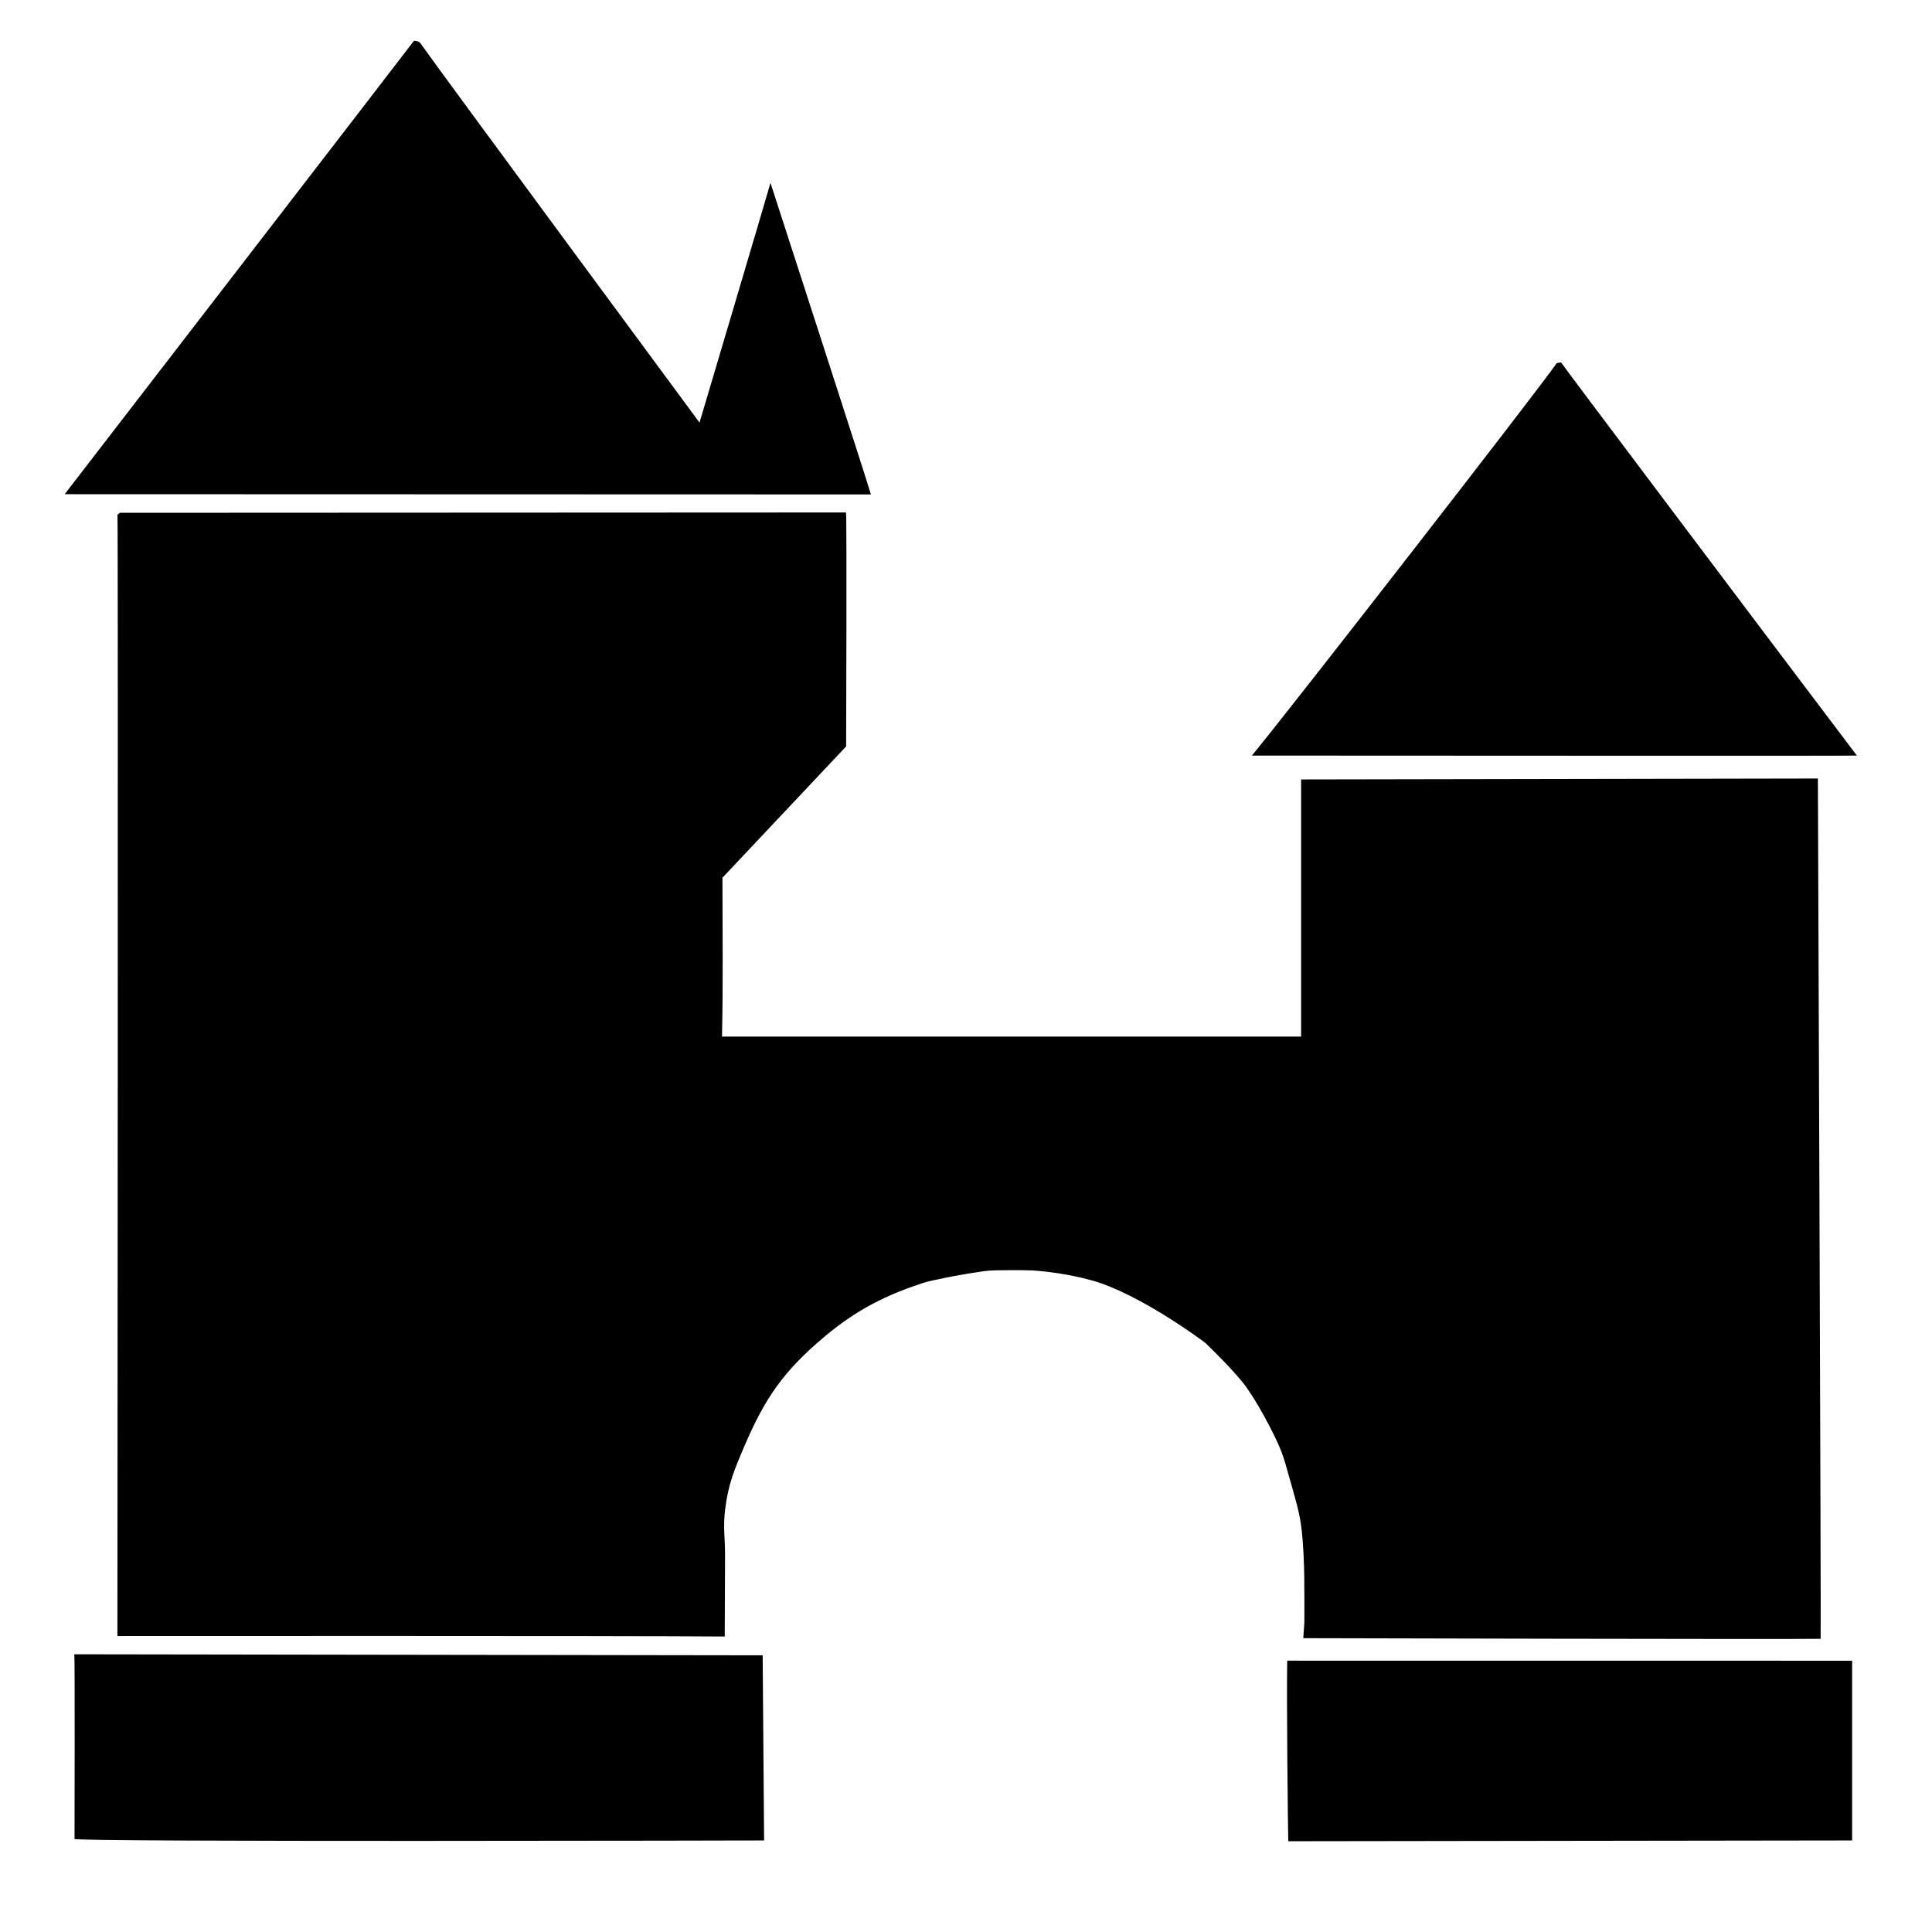 <?xml version="1.0" encoding="UTF-8" standalone="no"?>
<!DOCTYPE svg PUBLIC "-//W3C//DTD SVG 1.1//EN" "http://www.w3.org/Graphics/SVG/1.1/DTD/svg11.dtd">
<!-- Created with Vectornator (http://vectornator.io/) -->
<svg height="100%" stroke-miterlimit="10" style="fill-rule:nonzero;clip-rule:evenodd;stroke-linecap:round;stroke-linejoin:round;" version="1.1" viewBox="0 0 283.465 283.465" width="100%" xml:space="preserve" xmlns="http://www.w3.org/2000/svg" xmlns:vectornator="http://vectornator.io" xmlns:xlink="http://www.w3.org/1999/xlink">
<defs/>
<g id="CMYK_Fahne" vectornator:layerName="CMYK_Fahne">
<path d="M0 0L283.465 0L283.465 283.465L0 283.465L0 0Z" fill="#000000" fill-rule="evenodd" opacity="1" stroke="none" vectornator:layerName="path"/>
<path d="M271.744 270.033L271.744 243.664L188.862 243.655C188.748 248.721 188.972 269.42 189.019 270.147L271.744 270.033ZM10.935 269.809C10.748 270.285 112.109 270.033 112.109 270.033L111.9 242.869L10.905 242.719C10.999 242.926 10.935 269.809 10.935 269.809ZM267.127 240.447C267.21 239.959 266.723 114.224 266.723 114.224L190.901 114.359L190.901 152.092L105.931 152.09C106.11 144.331 105.998 136.544 105.998 128.783L124.145 109.514C124.145 109.514 124.268 75.189 124.123 75.189L17.572 75.239C17.485 75.346 17.36 75.448 17.235 75.508C17.352 79.281 17.227 240.042 17.227 240.042C17.227 240.042 91.597 239.991 106.334 240.111C106.334 240.111 106.373 232.798 106.38 228.122C106.383 225.572 106.081 224.114 106.379 221.58C106.824 217.813 107.696 215.756 109.182 212.266C112.222 205.128 114.962 201.185 120.893 196.183C125.84 192.013 130.197 189.958 135.451 188.226C136.457 187.895 137.621 187.734 138.66 187.486C139.696 187.238 143.997 186.52 145.075 186.431C146.144 186.344 150.47 186.337 151.505 186.402C153.436 186.522 156.888 186.936 160.199 187.862C167.344 189.86 176.807 196.989 176.862 197.042C178.738 198.876 180.647 200.775 182.313 202.807C184.107 204.995 187.019 210.412 188.011 212.991C188.472 214.189 188.741 215.265 189.156 216.734C190.011 219.761 190.713 221.917 190.994 224.588C191.464 229.048 191.376 233.568 191.376 238.046L191.219 240.355C191.218 240.356 262.488 240.536 267.127 240.447ZM272.444 110.859C258.095 91.89 229.039 53.288 229.037 53.165C228.83 53.211 228.62 53.25 228.41 53.278C225.596 57.342 189.422 103.895 183.68 110.859C201.035 110.859 271.93 110.921 272.444 110.859ZM127.781 72.546C127.705 72.033 113.043 26.831 113.043 26.831C112.839 27.659 102.635 62.003 102.635 62.003C102.635 62.003 64.407 10.249 61.673 6.328C61.483 6.056 61.032 5.976 60.731 5.991C60.486 6.364 9.488 72.51 9.488 72.51L127.781 72.546ZM0 0L283.465 0L283.465 283.465L0 283.465L0 0Z" fill="#ffffff" fill-rule="evenodd" opacity="1" stroke="none" vectornator:layerName="path"/>
</g>
</svg>
